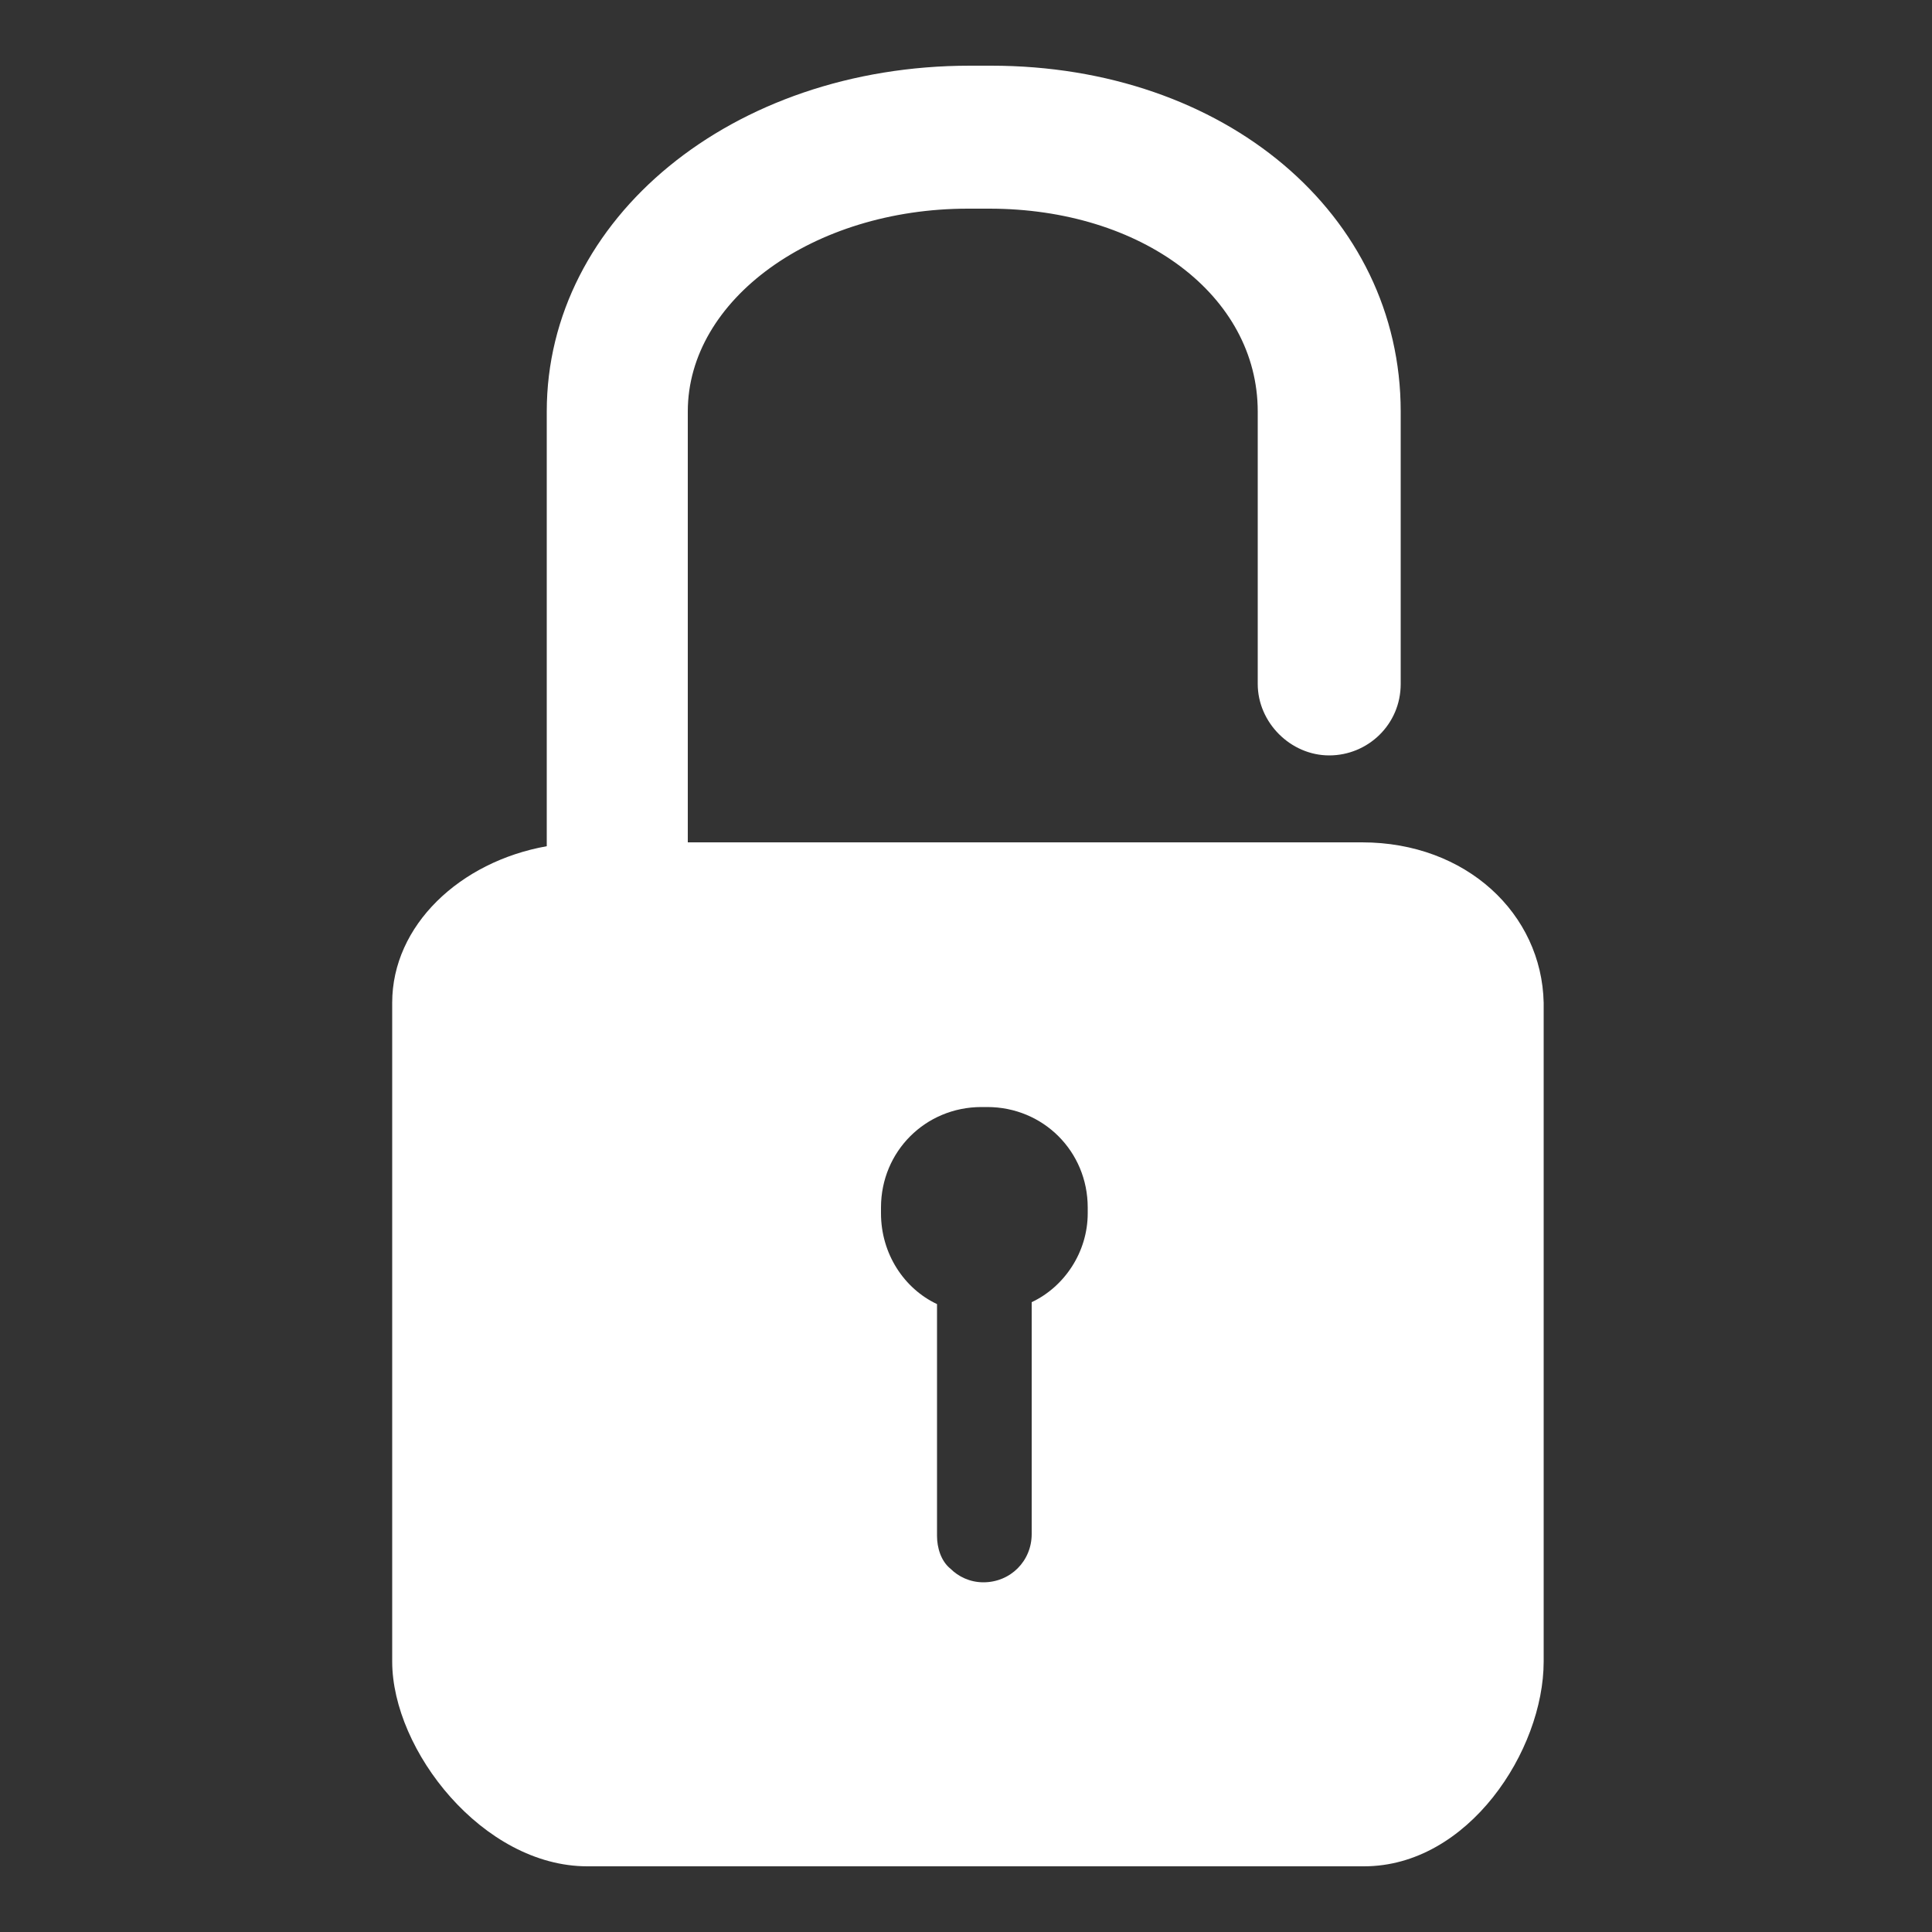 <?xml version="1.0" encoding="utf-8"?>
<!-- Generator: Adobe Illustrator 21.0.0, SVG Export Plug-In . SVG Version: 6.00 Build 0)  -->
<svg version="1.1" id="Capa_1" xmlns="http://www.w3.org/2000/svg" xmlns:xlink="http://www.w3.org/1999/xlink" x="0px" y="0px"
	 viewBox="0 0 100 100" style="enable-background:new 0 0 100 100;" xml:space="preserve">
<rect x="0" y="0" width="100" height="100" fill="#333333" stroke="none"/>
<style type="text/css">
	.st0{fill:#FFFFFF;}
</style>
<g>
	<path class="st0" d="M70.5,43.6H35.6V21.3c0-5.8,6.5-10.5,14.5-10.5h1.1c7.9,0,13.9,4.5,13.9,10.5v14.1c0,2,1.7,3.7,3.7,3.7
		c2,0,3.7-1.6,3.7-3.7V21.3c0-10.2-9.1-17.9-21.2-17.9h-1.1c-12.3,0-21.9,7.9-21.9,17.9v22.5c-4.5,0.8-8,4.1-8,8.1V86
		c0,4.6,4.7,10.6,10.1,10.6h40.2c5.4,0,9.3-6,9.3-10.6V51.9C79.8,47.3,75.9,43.6,70.5,43.6z M56.3,62.8c0,2-1.2,3.8-2.9,4.6v12
		c0,1.4-1.1,2.5-2.5,2.5c-0.7,0-1.3-0.3-1.7-0.7c-0.5-0.4-0.7-1.1-0.7-1.7v-12c-1.7-0.8-2.9-2.6-2.9-4.7v-0.3c0-2.9,2.3-5.2,5.2-5.2
		h0.3c2.9,0,5.2,2.3,5.2,5.2V62.8z"/>
</g>
</svg>

